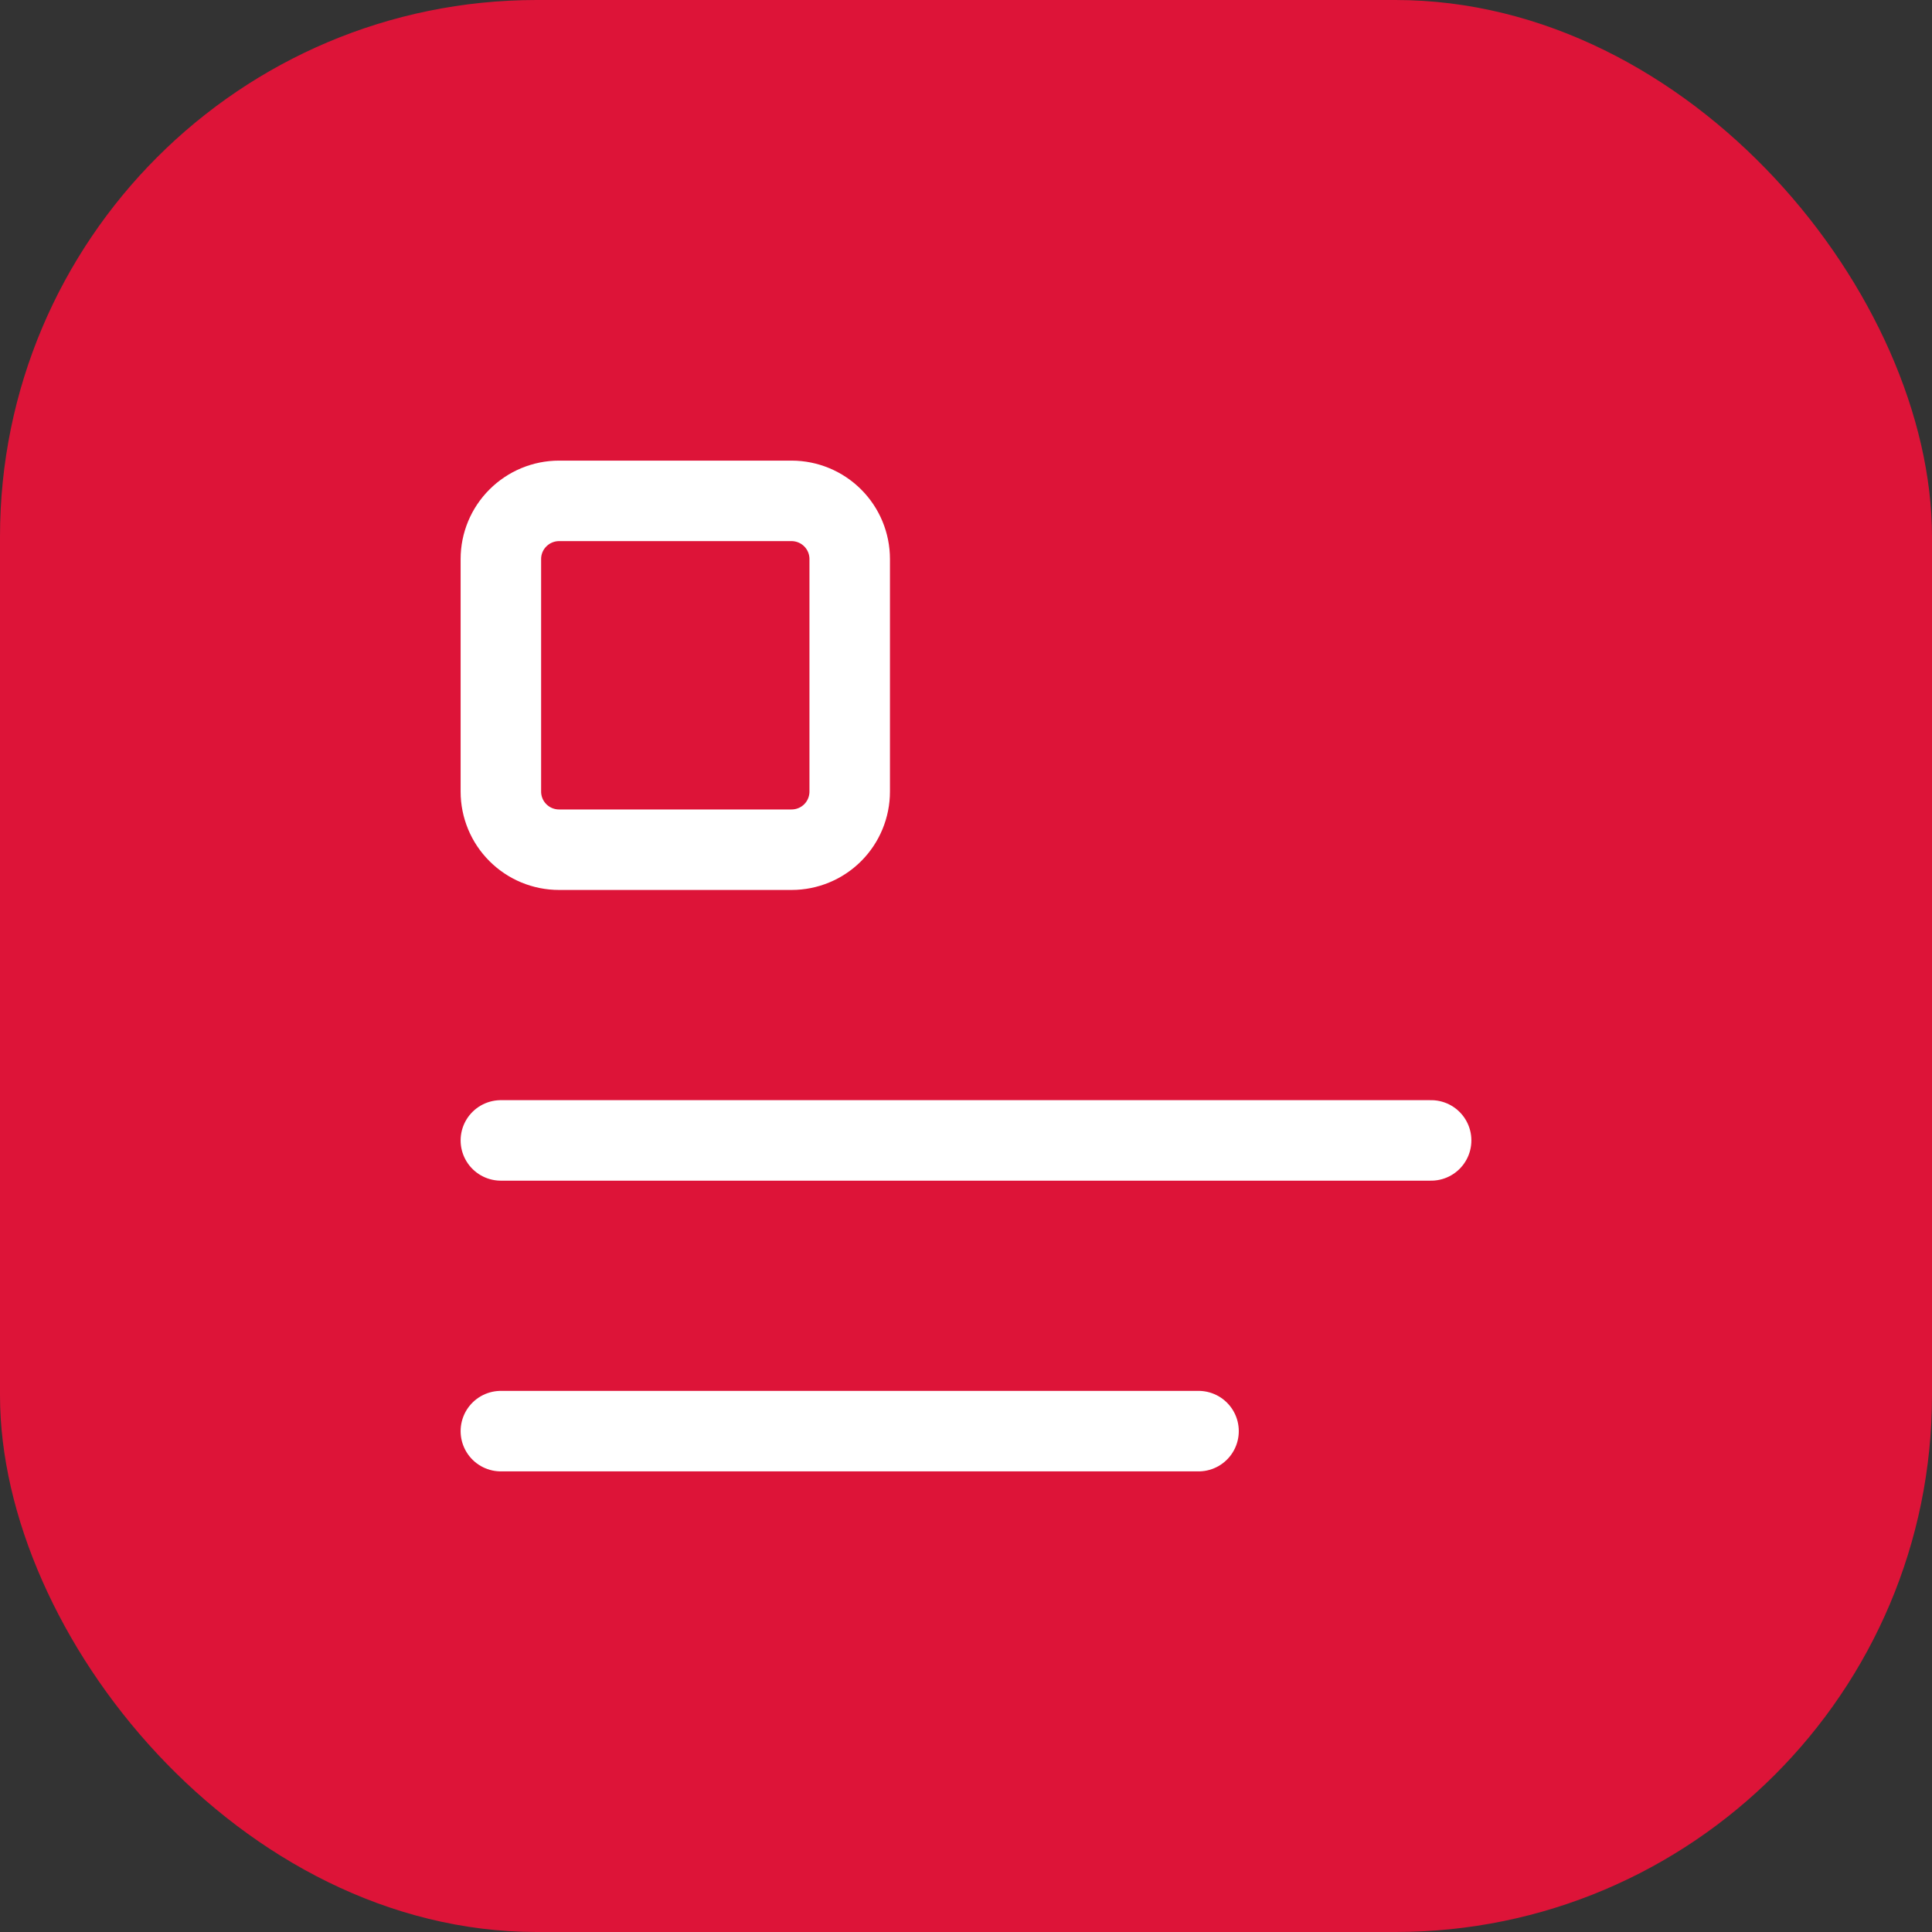 <svg width="36" height="36" viewBox="0 0 36 36" fill="none" xmlns="http://www.w3.org/2000/svg">
<rect x="0" y="0" width="36" height="36" fill="#333333" stroke="none"/>
<rect width="36" height="36" rx="10" fill="#DD1438"/>
<path d="M9.333 21.25H26.667" stroke="white" stroke-width="1.5" stroke-linecap="round" stroke-linejoin="round"/>
<path d="M9.333 10.417C9.333 10.129 9.447 9.854 9.651 9.651C9.854 9.448 10.129 9.333 10.417 9.333H14.75C15.037 9.333 15.313 9.448 15.516 9.651C15.719 9.854 15.833 10.129 15.833 10.417V14.75C15.833 15.037 15.719 15.313 15.516 15.516C15.313 15.719 15.037 15.833 14.75 15.833H10.417C10.129 15.833 9.854 15.719 9.651 15.516C9.447 15.313 9.333 15.037 9.333 14.75V10.417Z" stroke="white" stroke-width="1.5" stroke-linecap="round" stroke-linejoin="round"/>
<path d="M9.333 26.667H22.333" stroke="white" stroke-width="1.5" stroke-linecap="round" stroke-linejoin="round"/>
</svg>
